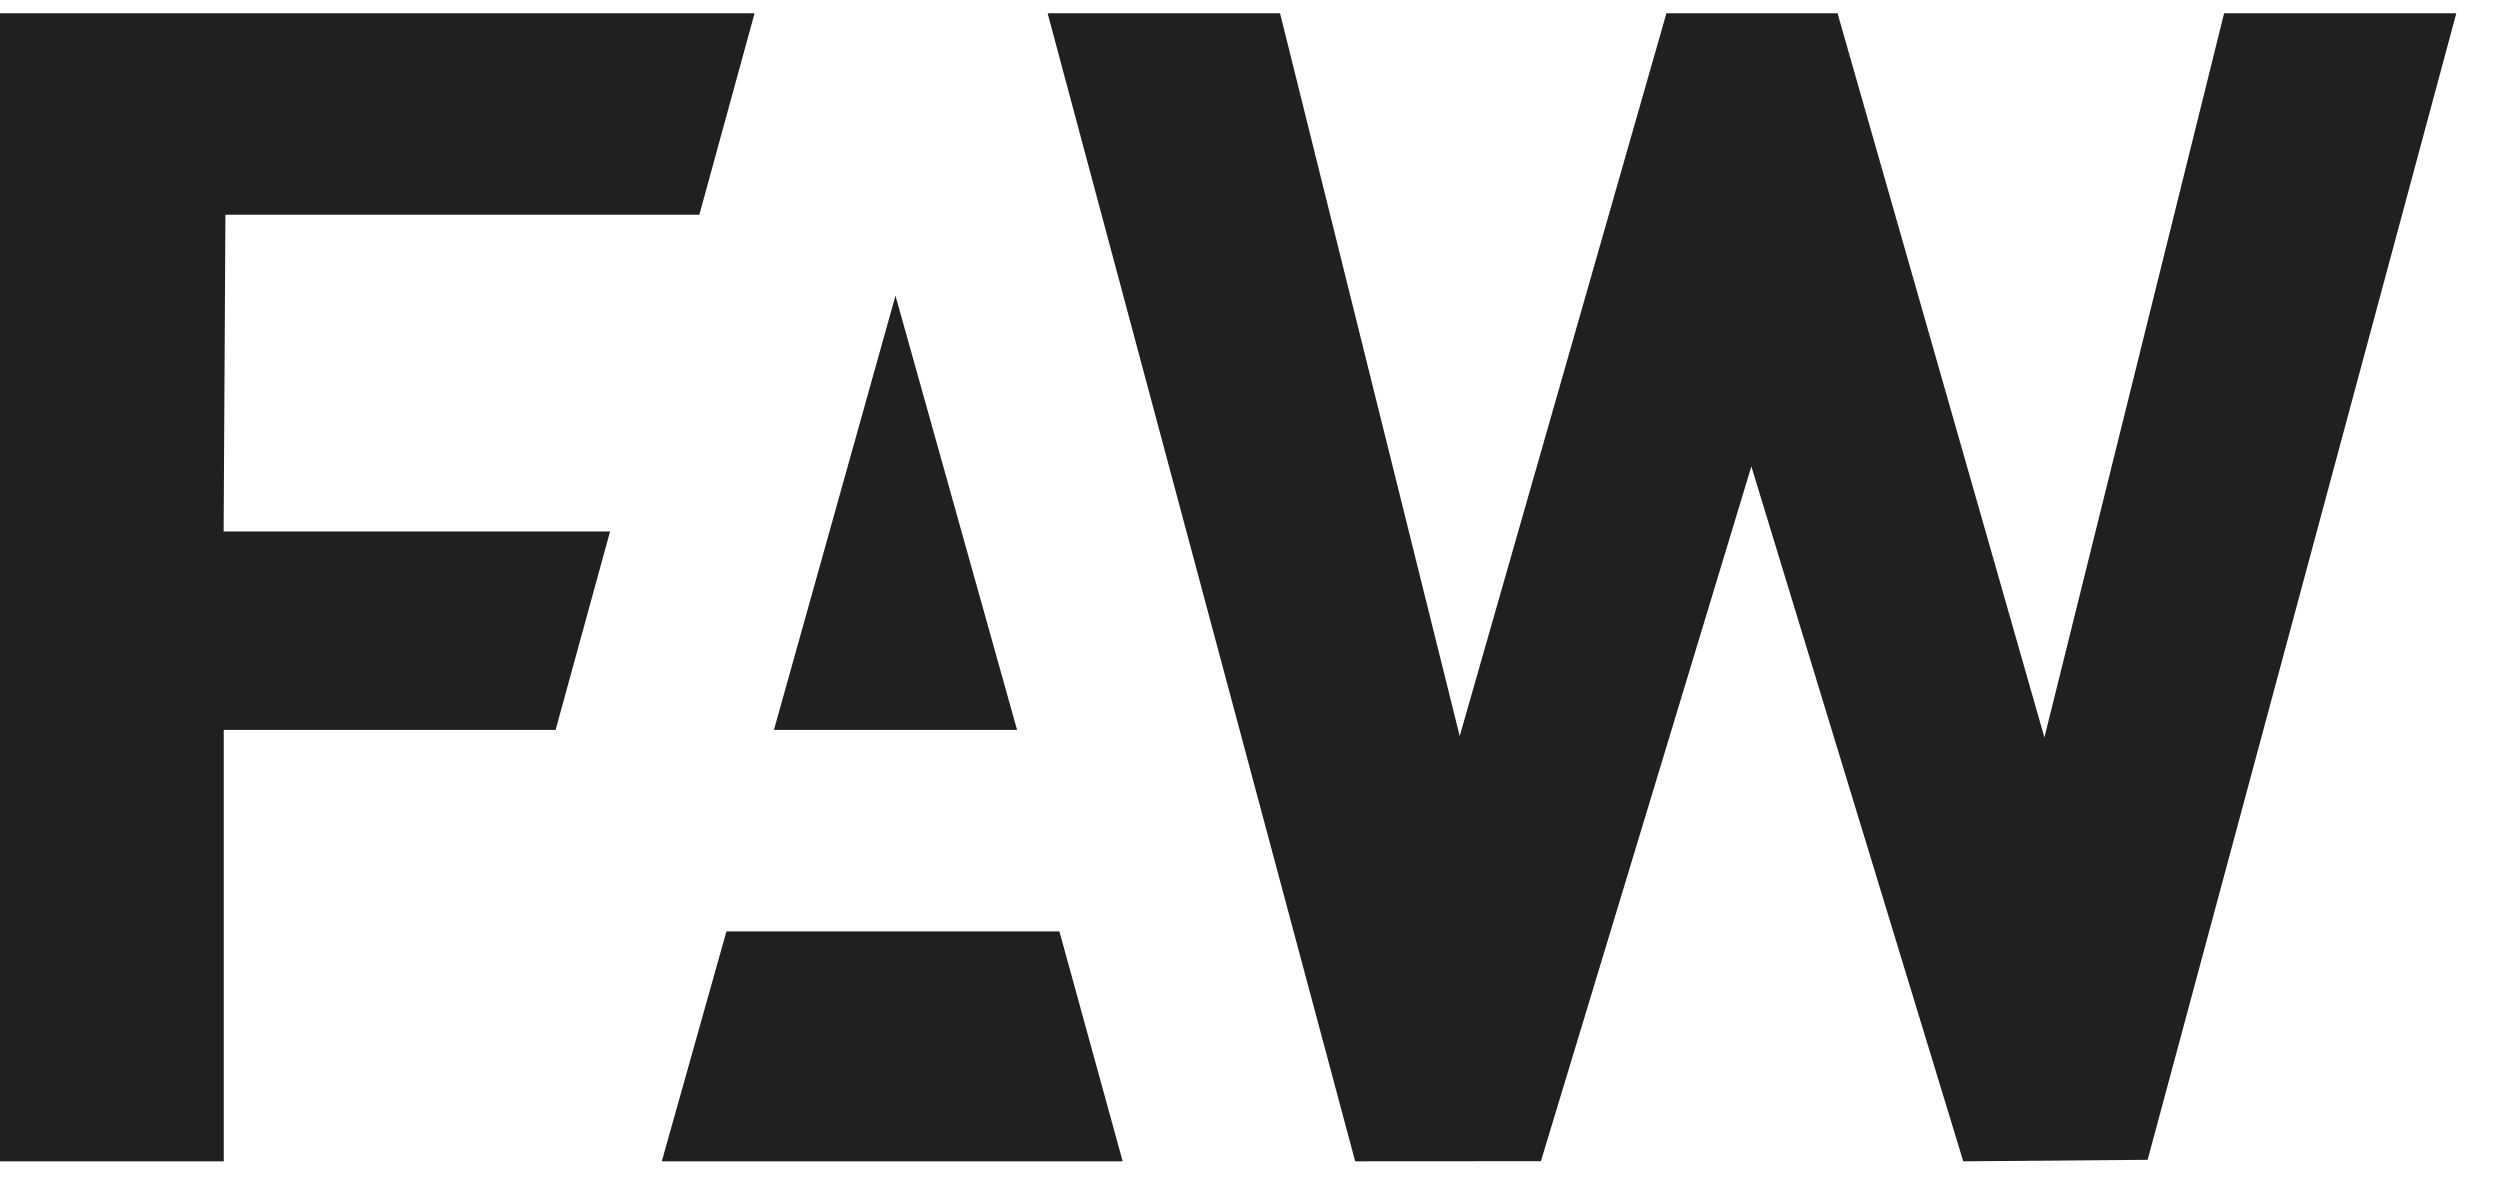 <?xml version="1.0" encoding="UTF-8"?>
<svg width="42px" height="20px" viewBox="0 0 42 20" version="1.1" xmlns="http://www.w3.org/2000/svg" xmlns:xlink="http://www.w3.org/1999/xlink">
    <!-- Generator: Sketch 49 (51002) - http://www.bohemiancoding.com/sketch -->
    <title>Page 1</title>
    <desc>Created with Sketch.</desc>
    <defs></defs>
    <g id="Page-1" stroke="none" stroke-width="1" fill="none" fill-rule="evenodd">
        <g id="Home-Wireframe" transform="translate(-70, -23)" fill="#202020">
            <g id="Page-1" transform="translate(70, 23.223)">
                <polygon id="Fill-1" points="0 2.91119841e-05 0 19.287 3.759 19.287 3.759 12.04 9.334 12.04 10.249 8.706 3.757 8.706 3.787 3.384 11.749 3.384 12.677 2.91119841e-05"></polygon>
                <polygon id="Fill-2" points="12.204 15.425 11.118 19.287 18.861 19.287 17.798 15.425"></polygon>
                <polygon id="Fill-3" points="37.365 2.91119841e-05 34.346 12.166 30.871 2.91119841e-05 27.996 2.91119841e-05 24.523 12.143 21.505 2.91119841e-05 17.6 2.91119841e-05 22.767 19.287 25.887 19.285 29.423 7.613 32.983 19.287 36.08 19.262 41.266 2.91119841e-05"></polygon>
                <polygon id="Fill-4" points="13.002 12.04 17.087 12.04 15.044 4.745"></polygon>
            </g>
        </g>
    </g>
</svg>